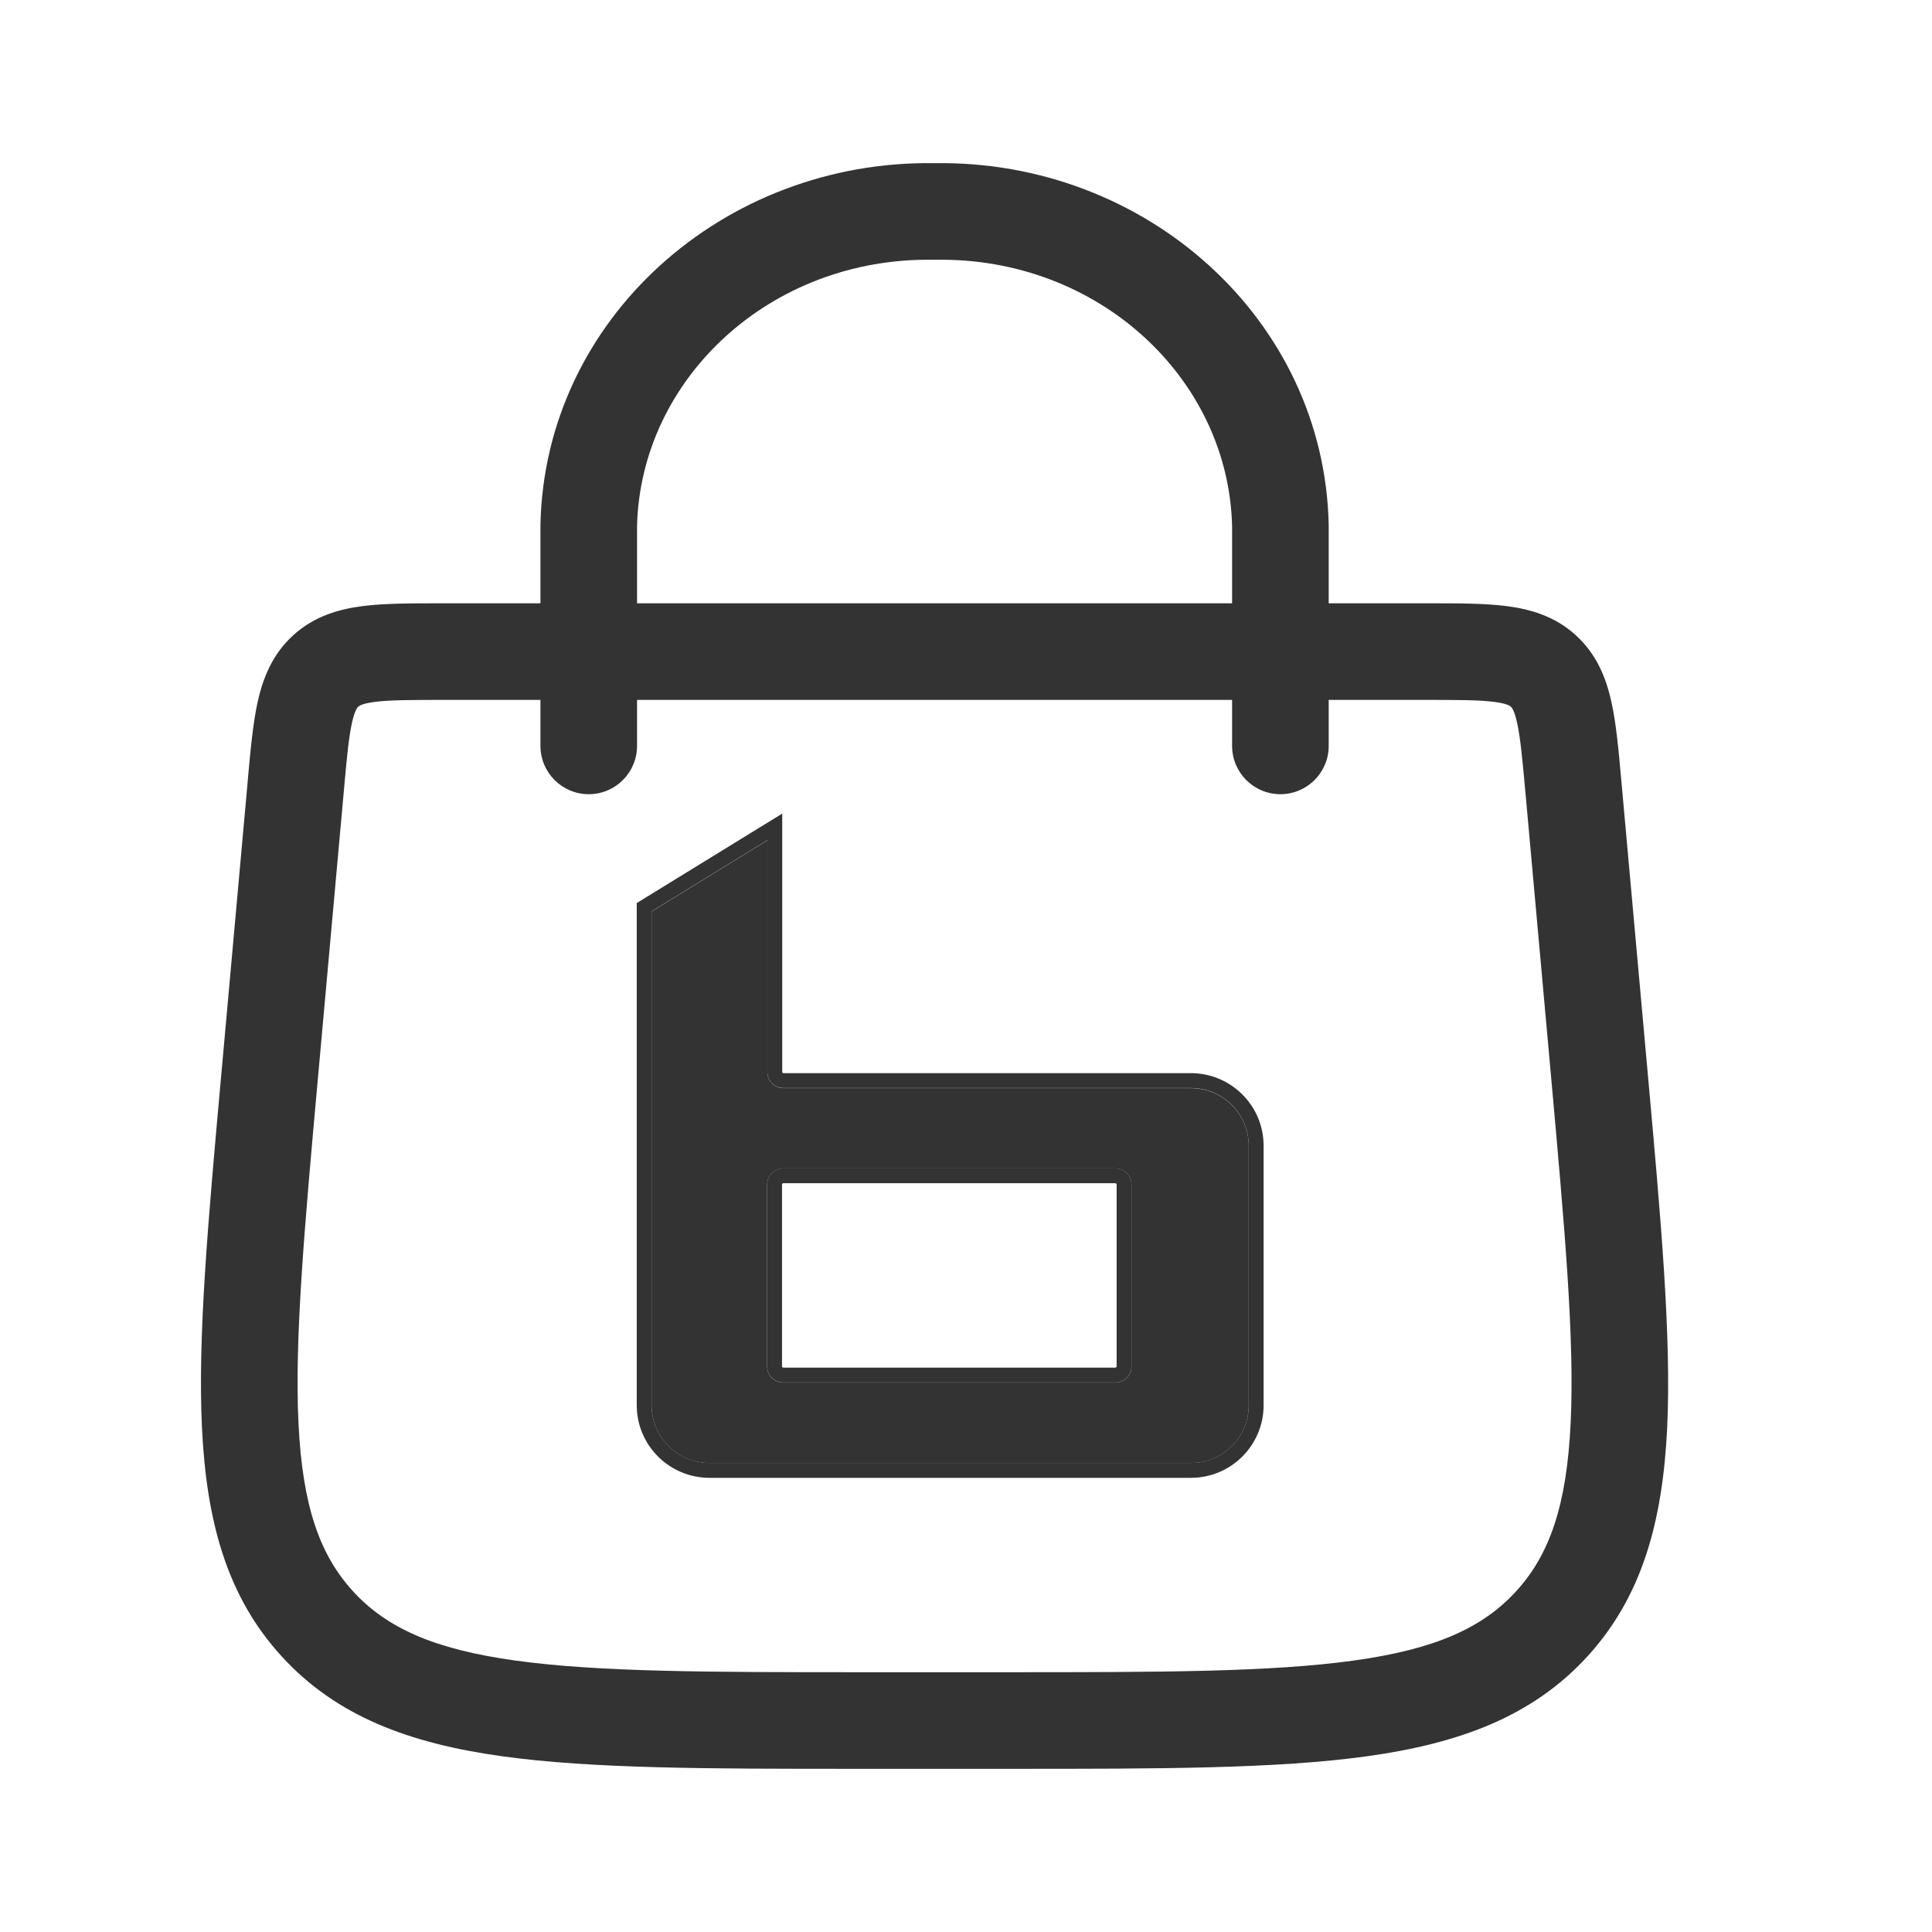 <svg width="26" height="26" viewBox="0 0 26 26" fill="none" xmlns="http://www.w3.org/2000/svg">
<g id="Basket">
<path id="Rectangle 1 (Stroke)" fill-rule="evenodd" clip-rule="evenodd" d="M5.933 8.119C5.946 8.119 5.959 8.119 5.971 8.119L19.221 8.119C19.622 8.119 19.983 8.119 20.278 8.157C20.601 8.199 20.93 8.295 21.209 8.551C21.489 8.807 21.615 9.126 21.685 9.443C21.75 9.734 21.782 10.094 21.818 10.493L22.173 14.428C22.353 16.423 22.494 17.989 22.436 19.216C22.375 20.472 22.102 21.482 21.363 22.291C20.624 23.099 19.643 23.462 18.397 23.635C17.18 23.804 15.608 23.804 13.605 23.804H11.548C9.546 23.804 7.974 23.804 6.757 23.635C5.511 23.462 4.53 23.099 3.791 22.291C3.051 21.482 2.779 20.472 2.718 19.216C2.659 17.989 2.801 16.423 2.981 14.428L3.332 10.531C3.333 10.518 3.334 10.506 3.335 10.493C3.371 10.094 3.404 9.734 3.468 9.443C3.539 9.126 3.664 8.807 3.944 8.551C4.224 8.295 4.553 8.199 4.876 8.157C5.171 8.119 5.532 8.119 5.933 8.119ZM4.821 9.511C4.813 9.518 4.776 9.551 4.737 9.725C4.693 9.924 4.667 10.198 4.627 10.648L4.28 14.493C4.094 16.551 3.963 18.027 4.017 19.153C4.07 20.261 4.3 20.921 4.75 21.414C5.201 21.907 5.837 22.195 6.936 22.347C8.053 22.502 9.534 22.504 11.6 22.504H13.554C15.62 22.504 17.101 22.502 18.218 22.347C19.317 22.195 19.953 21.907 20.404 21.414C20.854 20.921 21.084 20.261 21.137 19.153C21.191 18.027 21.059 16.551 20.874 14.493L20.527 10.648C20.486 10.198 20.46 9.924 20.416 9.725C20.378 9.551 20.341 9.519 20.333 9.511C20.333 9.511 20.333 9.512 20.333 9.511C20.333 9.511 20.332 9.51 20.332 9.51C20.324 9.503 20.288 9.469 20.111 9.446C19.91 9.42 19.634 9.419 19.183 9.419H5.971C5.52 9.419 5.244 9.42 5.042 9.446C4.865 9.469 4.829 9.503 4.821 9.511Z" fill="#333333"/>
<path id="Vector-2 (Stroke)" fill-rule="evenodd" clip-rule="evenodd" d="M12.577 2.196C15.416 2.151 17.822 4.292 17.881 7.062L17.881 7.076L17.881 10.038C17.881 10.397 17.59 10.688 17.231 10.688C16.872 10.688 16.581 10.397 16.581 10.038V7.083C16.535 5.096 14.784 3.457 12.588 3.496C12.581 3.496 12.573 3.496 12.565 3.496C10.37 3.457 8.619 5.096 8.573 7.083V10.038C8.573 10.397 8.282 10.688 7.923 10.688C7.564 10.688 7.273 10.397 7.273 10.038V7.062C7.331 4.292 9.738 2.151 12.577 2.196Z" fill="#333333"/>
<path id="Vector" d="M10.544 15.724C10.424 15.724 10.324 15.823 10.324 15.94V18.393C10.324 18.513 10.421 18.606 10.544 18.606H15.007C15.127 18.606 15.227 18.51 15.227 18.393V15.94C15.227 15.823 15.13 15.724 15.007 15.724H10.544ZM16.024 19.689H9.548C9.118 19.689 8.769 19.34 8.769 18.914V12.267L10.327 11.309V14.428C10.327 14.547 10.424 14.644 10.547 14.644H16.027C16.457 14.644 16.805 14.993 16.805 15.42V18.914C16.805 19.34 16.457 19.689 16.027 19.689H16.024Z" fill="#333333"/>
<path id="Vector (Stroke)" fill-rule="evenodd" clip-rule="evenodd" d="M8.569 12.153L10.527 10.949V14.426C10.527 14.431 10.528 14.434 10.531 14.437C10.534 14.439 10.539 14.442 10.547 14.442H16.027C16.567 14.442 17.005 14.88 17.005 15.418V18.912C17.005 19.45 16.567 19.888 16.027 19.888H9.548C9.008 19.888 8.569 19.45 8.569 18.912V12.153ZM10.529 15.929C10.524 15.934 10.524 15.938 10.524 15.939V18.391C10.524 18.394 10.525 18.395 10.525 18.396C10.525 18.397 10.526 18.398 10.527 18.399C10.529 18.401 10.534 18.405 10.544 18.405H15.007C15.013 18.405 15.019 18.402 15.023 18.398C15.027 18.395 15.027 18.392 15.027 18.391V15.939C15.027 15.936 15.026 15.933 15.022 15.929C15.019 15.925 15.014 15.923 15.007 15.923H10.544C10.54 15.923 10.534 15.925 10.529 15.929ZM10.327 14.426C10.327 14.546 10.424 14.642 10.547 14.642H16.027C16.457 14.642 16.805 14.991 16.805 15.418V18.912C16.805 19.339 16.457 19.688 16.027 19.688H9.548C9.118 19.688 8.769 19.339 8.769 18.912V12.265L10.327 11.307V14.426ZM10.324 15.939C10.324 15.822 10.424 15.723 10.544 15.723H15.007C15.13 15.723 15.227 15.822 15.227 15.939V18.391C15.227 18.509 15.127 18.605 15.007 18.605H10.544C10.421 18.605 10.324 18.511 10.324 18.391V15.939Z" fill="#333333"/>
</g>
</svg>
